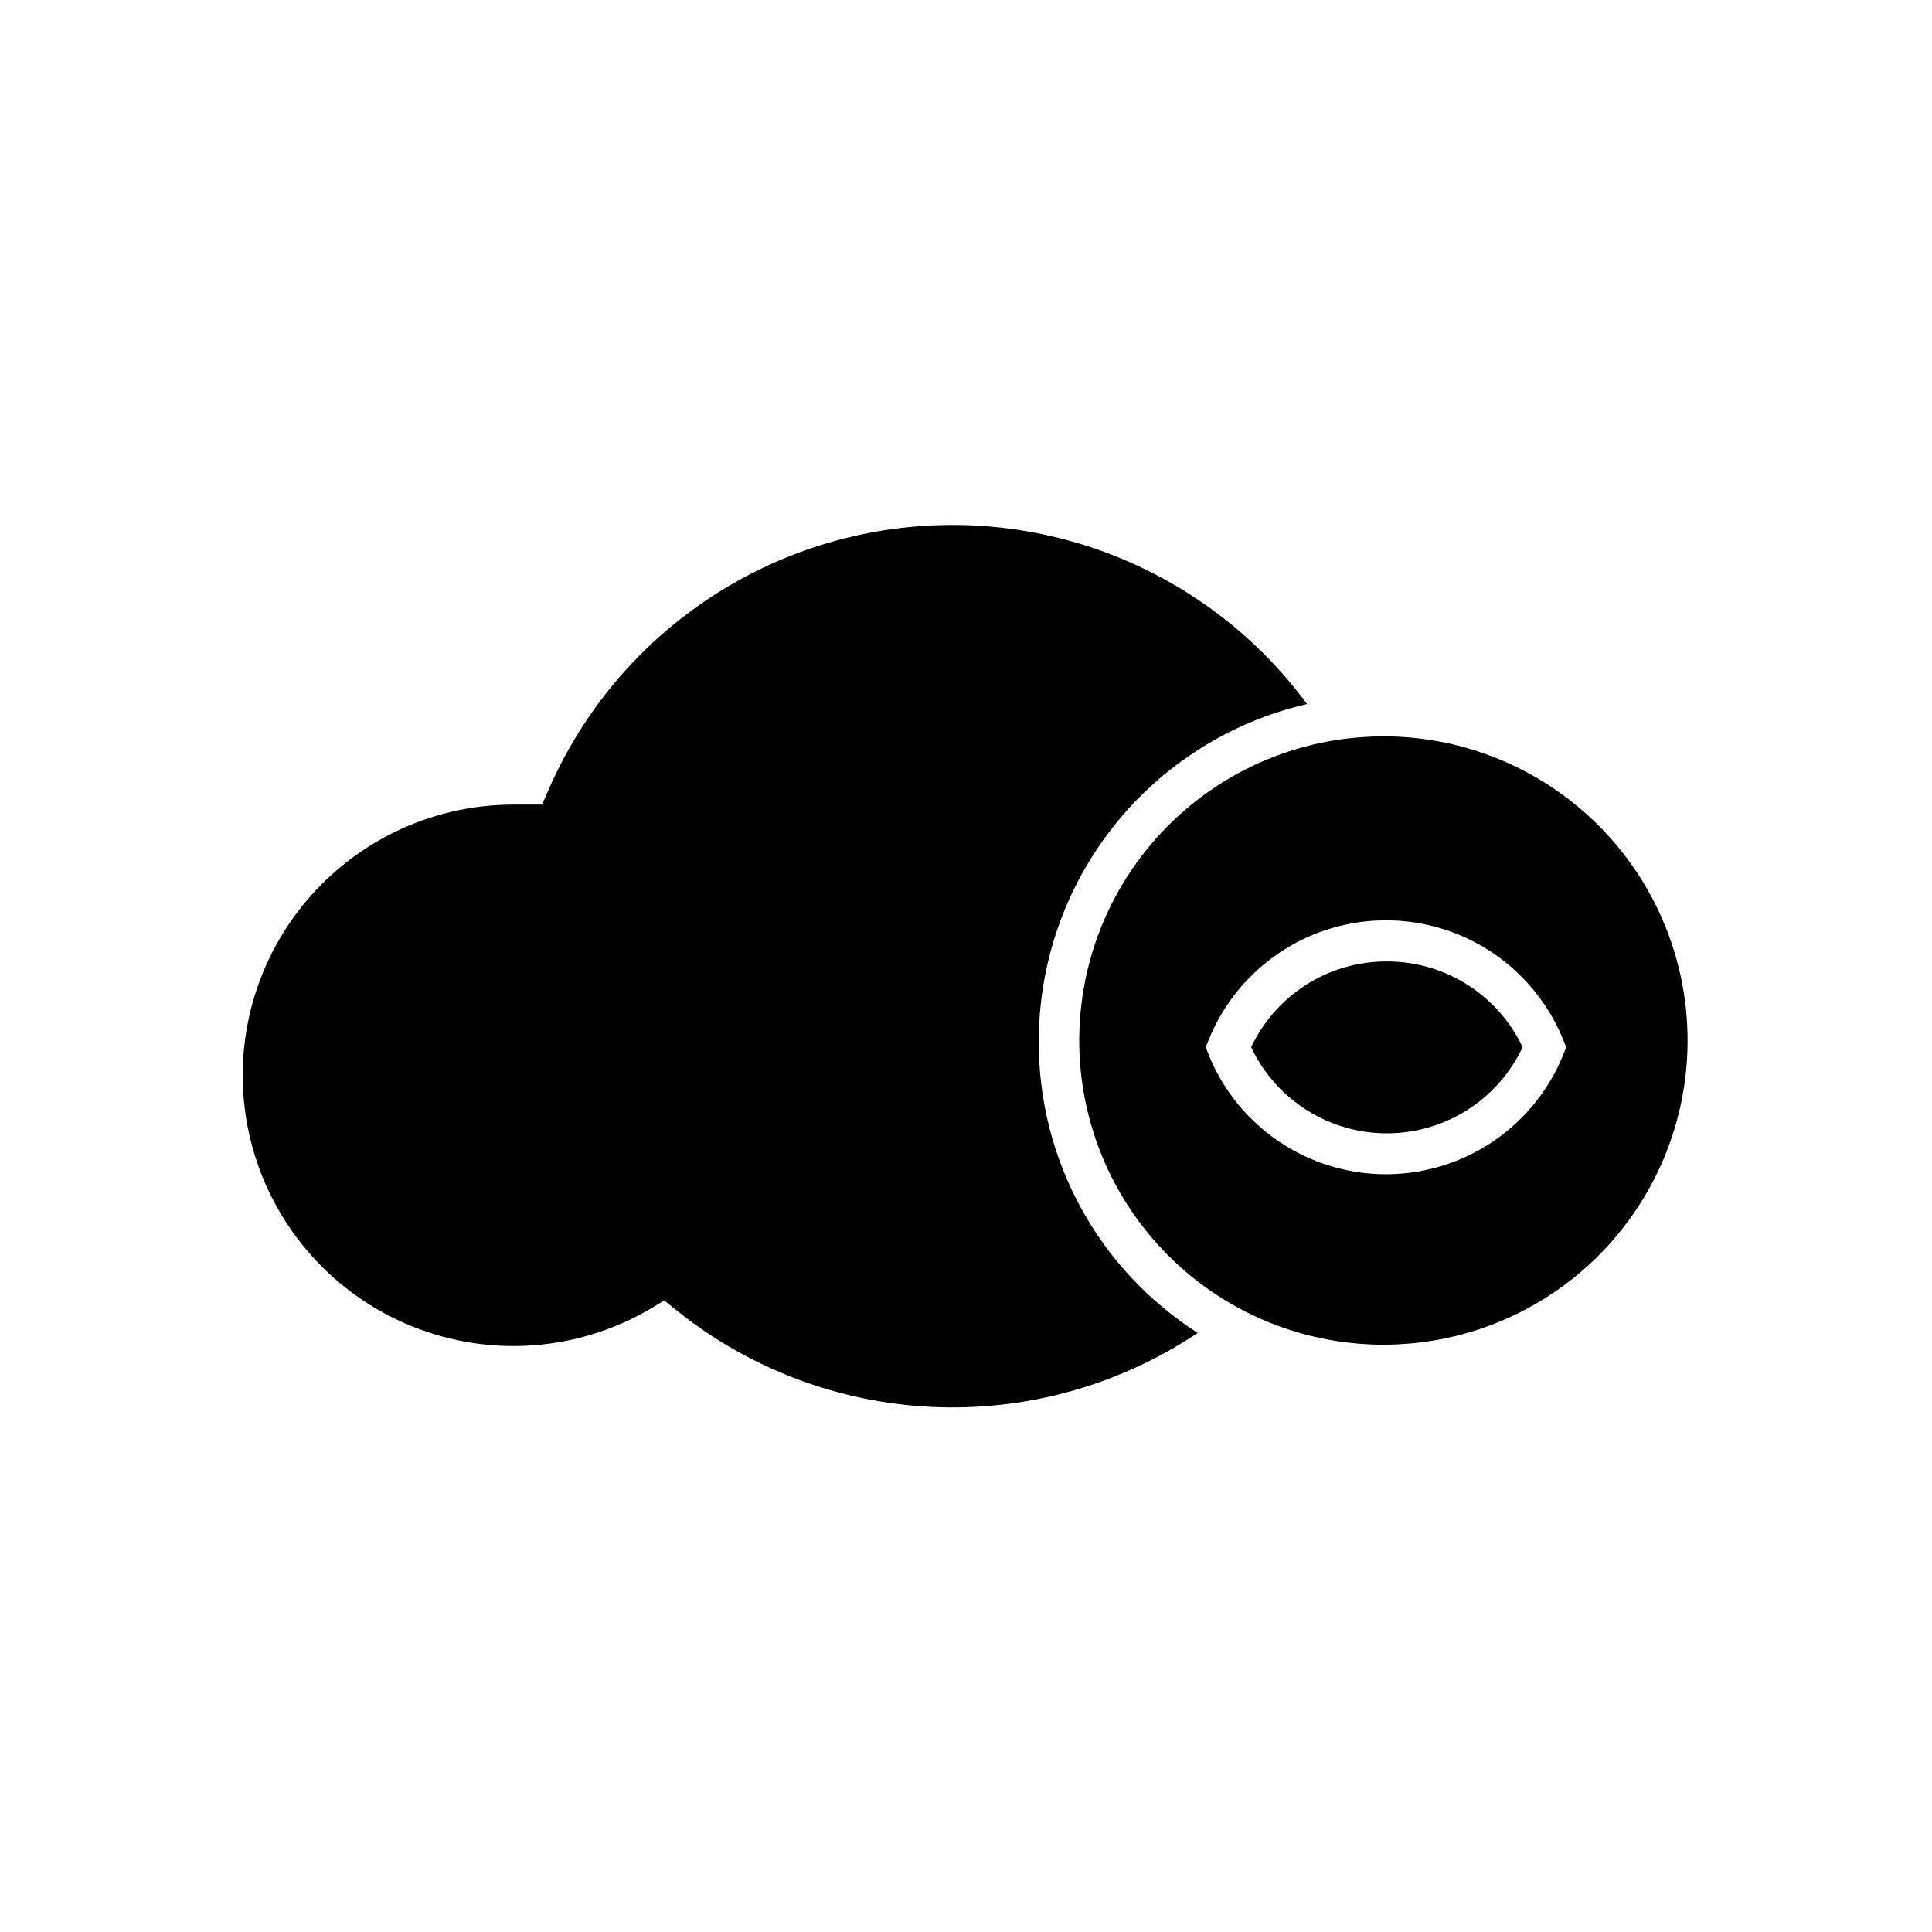<?xml version="1.0" encoding="UTF-8"?>
<!-- Uploaded to: ICON Repo, www.svgrepo.com, Generator: ICON Repo Mixer Tools -->
<svg fill="#000000" width="800px" height="800px" version="1.1" viewBox="144 144 512 512" xmlns="http://www.w3.org/2000/svg">
 <g>
  <path d="m510.84 339.14c-3.504 0.008-7.004 0.227-10.48 0.656-22.938 2.941-43.508 15.598-56.477 34.742-12.973 19.148-17.094 42.945-11.32 65.34 5.773 22.391 20.887 41.227 41.5 51.715 21.984 11.188 47.879 11.691 70.285 1.371 22.402-10.32 38.848-30.332 44.633-54.309 5.785-23.98 0.273-49.289-14.961-68.688-15.234-19.402-38.512-30.758-63.18-30.828zm47.41 84.438v0.004c-5.09 12.523-14.977 22.5-27.457 27.699-12.477 5.203-26.52 5.203-39 0-12.48-5.199-22.363-15.176-27.453-27.699l-0.805-2.066 0.805-2.016c5.09-12.527 14.973-22.5 27.453-27.703 12.48-5.203 26.523-5.203 39 0 12.48 5.203 22.367 15.176 27.457 27.703l0.805 2.016z"/>
  <path d="m511.24 398.79c-7.484 0.027-14.809 2.18-21.121 6.199-6.312 4.023-11.355 9.75-14.547 16.523 4.305 9.152 11.934 16.32 21.336 20.043 9.402 3.723 19.871 3.723 29.273 0 9.402-3.723 17.031-10.891 21.336-20.043-3.246-6.859-8.387-12.641-14.812-16.668-6.43-4.027-13.879-6.129-21.465-6.055z"/>
  <path d="m419.29 419.8c0.031-20.715 7.07-40.809 19.98-57.012 12.906-16.203 30.922-27.555 51.109-32.211-16.34-22.16-39.98-37.828-66.75-44.246-26.773-6.414-54.949-3.164-79.555 9.184-24.605 12.348-44.059 32.992-54.918 58.289l-1.512 3.426h-7.555c-22.398-0.008-43.512 10.445-57.086 28.258-13.574 17.812-18.051 40.941-12.105 62.531 5.949 21.594 21.637 39.168 42.414 47.52 20.781 8.352 44.27 6.519 63.504-4.953l3.223-1.965 2.973 2.418c19.391 15.66 43.281 24.711 68.18 25.824 24.902 1.117 49.504-5.762 70.219-19.625-26.414-16.863-42.316-46.102-42.121-77.438z"/>
 </g>
</svg>